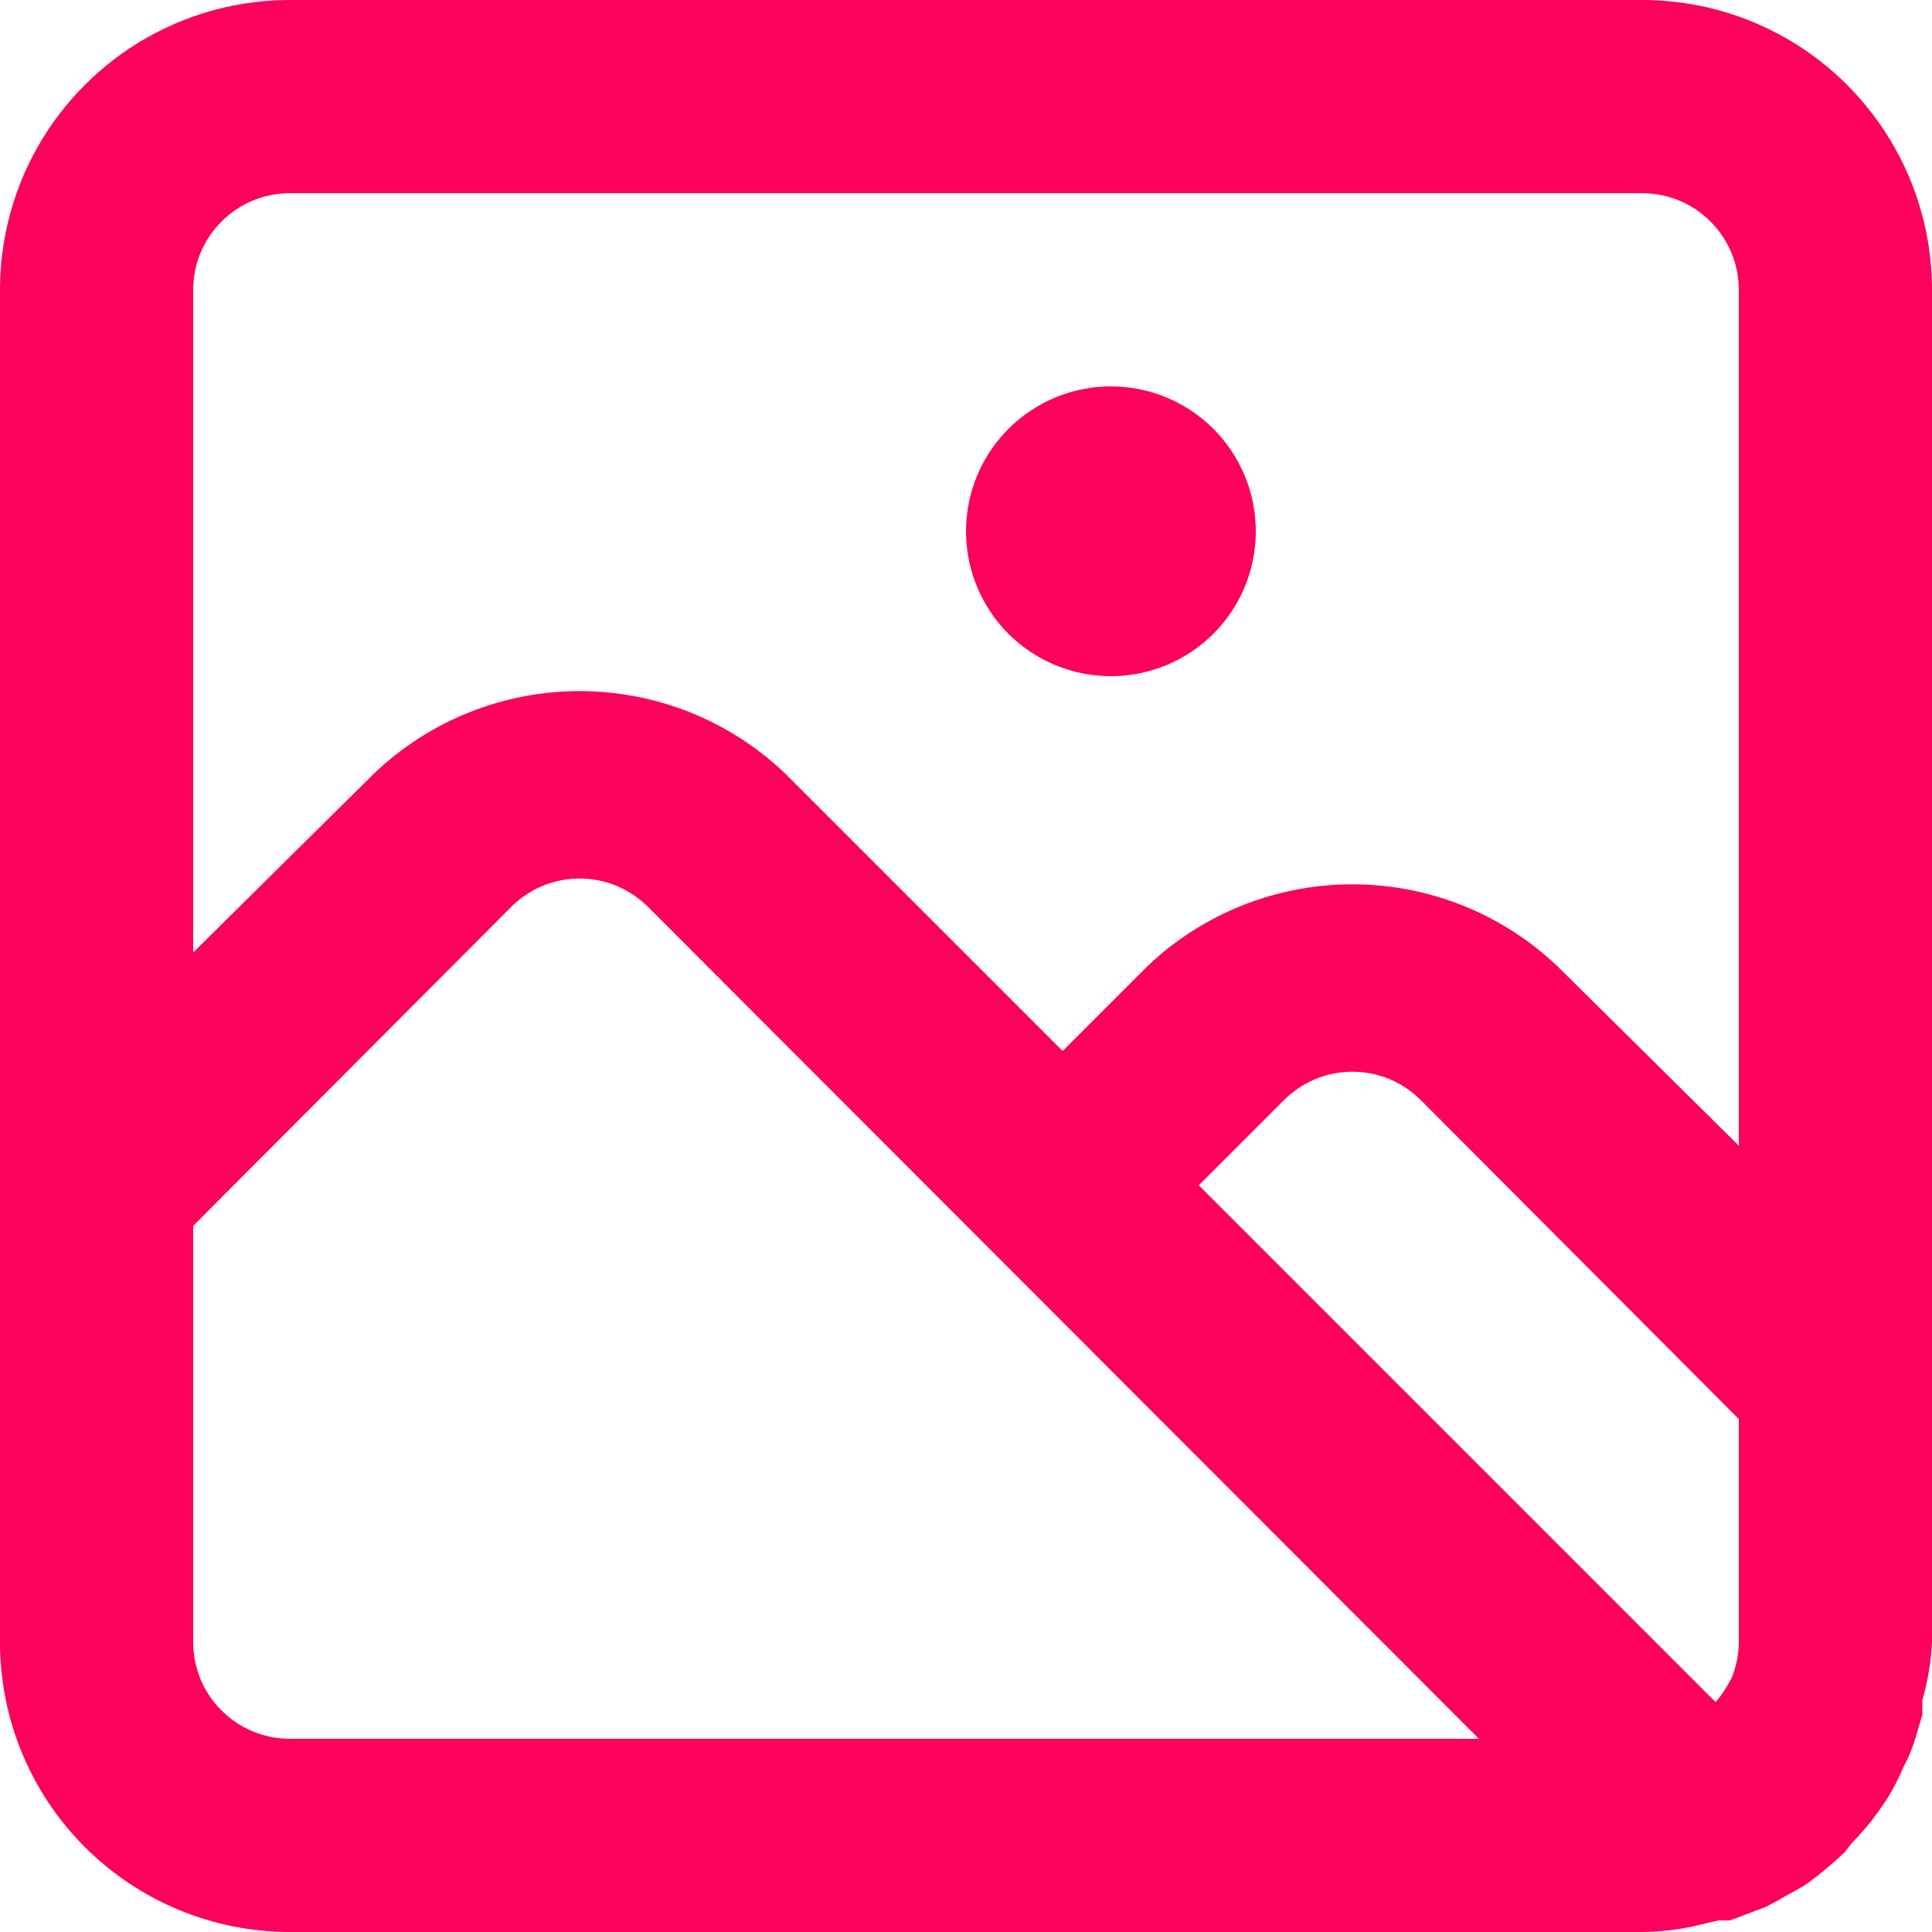 <svg width="18" height="18" viewBox="0 0 18 18" fill="none" xmlns="http://www.w3.org/2000/svg">
<path d="M15.3 0H2.7C1.984 0 1.297 0.284 0.791 0.791C0.284 1.297 0 1.984 0 2.7V15.3C0 16.016 0.284 16.703 0.791 17.209C1.297 17.715 1.984 18 2.7 18H15.3C15.448 17.998 15.596 17.983 15.741 17.955L16.011 17.892H16.074H16.119L16.452 17.766L16.569 17.703C16.659 17.649 16.758 17.604 16.848 17.541C16.968 17.453 17.082 17.356 17.19 17.253L17.253 17.172C17.341 17.082 17.423 16.986 17.496 16.884L17.577 16.767C17.64 16.667 17.694 16.561 17.739 16.452C17.764 16.409 17.785 16.364 17.802 16.317C17.847 16.209 17.874 16.092 17.91 15.975V15.84C17.961 15.664 17.991 15.483 18 15.3V2.7C18 1.984 17.715 1.297 17.209 0.791C16.703 0.284 16.016 0 15.3 0ZM2.7 16.2C2.461 16.2 2.232 16.105 2.064 15.936C1.895 15.768 1.8 15.539 1.8 15.3V11.421L4.761 8.451C4.845 8.367 4.944 8.3 5.054 8.254C5.164 8.208 5.281 8.185 5.4 8.185C5.519 8.185 5.636 8.208 5.746 8.254C5.856 8.3 5.955 8.367 6.039 8.451L13.779 16.2H2.7ZM16.2 15.3C16.199 15.411 16.178 15.521 16.137 15.624C16.116 15.668 16.092 15.71 16.065 15.75C16.041 15.788 16.014 15.824 15.984 15.858L11.169 11.043L11.961 10.251C12.045 10.167 12.144 10.1 12.254 10.054C12.364 10.008 12.481 9.985 12.6 9.985C12.719 9.985 12.836 10.008 12.946 10.054C13.056 10.1 13.155 10.167 13.239 10.251L16.2 13.221V15.3ZM16.2 10.674L14.508 9C13.993 8.511 13.31 8.239 12.6 8.239C11.89 8.239 11.207 8.511 10.692 9L9.9 9.792L7.308 7.2C6.793 6.711 6.11 6.439 5.4 6.439C4.69 6.439 4.007 6.711 3.492 7.2L1.8 8.874V2.7C1.8 2.461 1.895 2.232 2.064 2.064C2.232 1.895 2.461 1.8 2.7 1.8H15.3C15.539 1.8 15.768 1.895 15.936 2.064C16.105 2.232 16.2 2.461 16.2 2.7V10.674ZM10.35 3.6C10.083 3.6 9.822 3.679 9.6 3.828C9.378 3.976 9.205 4.187 9.103 4.433C9.001 4.68 8.974 4.952 9.026 5.213C9.078 5.475 9.207 5.716 9.395 5.905C9.584 6.093 9.825 6.222 10.087 6.274C10.348 6.326 10.62 6.299 10.867 6.197C11.113 6.095 11.324 5.922 11.473 5.7C11.621 5.478 11.7 5.217 11.7 4.95C11.7 4.592 11.558 4.249 11.305 3.995C11.051 3.742 10.708 3.6 10.35 3.6Z" fill="#FC025C"/>
</svg>
